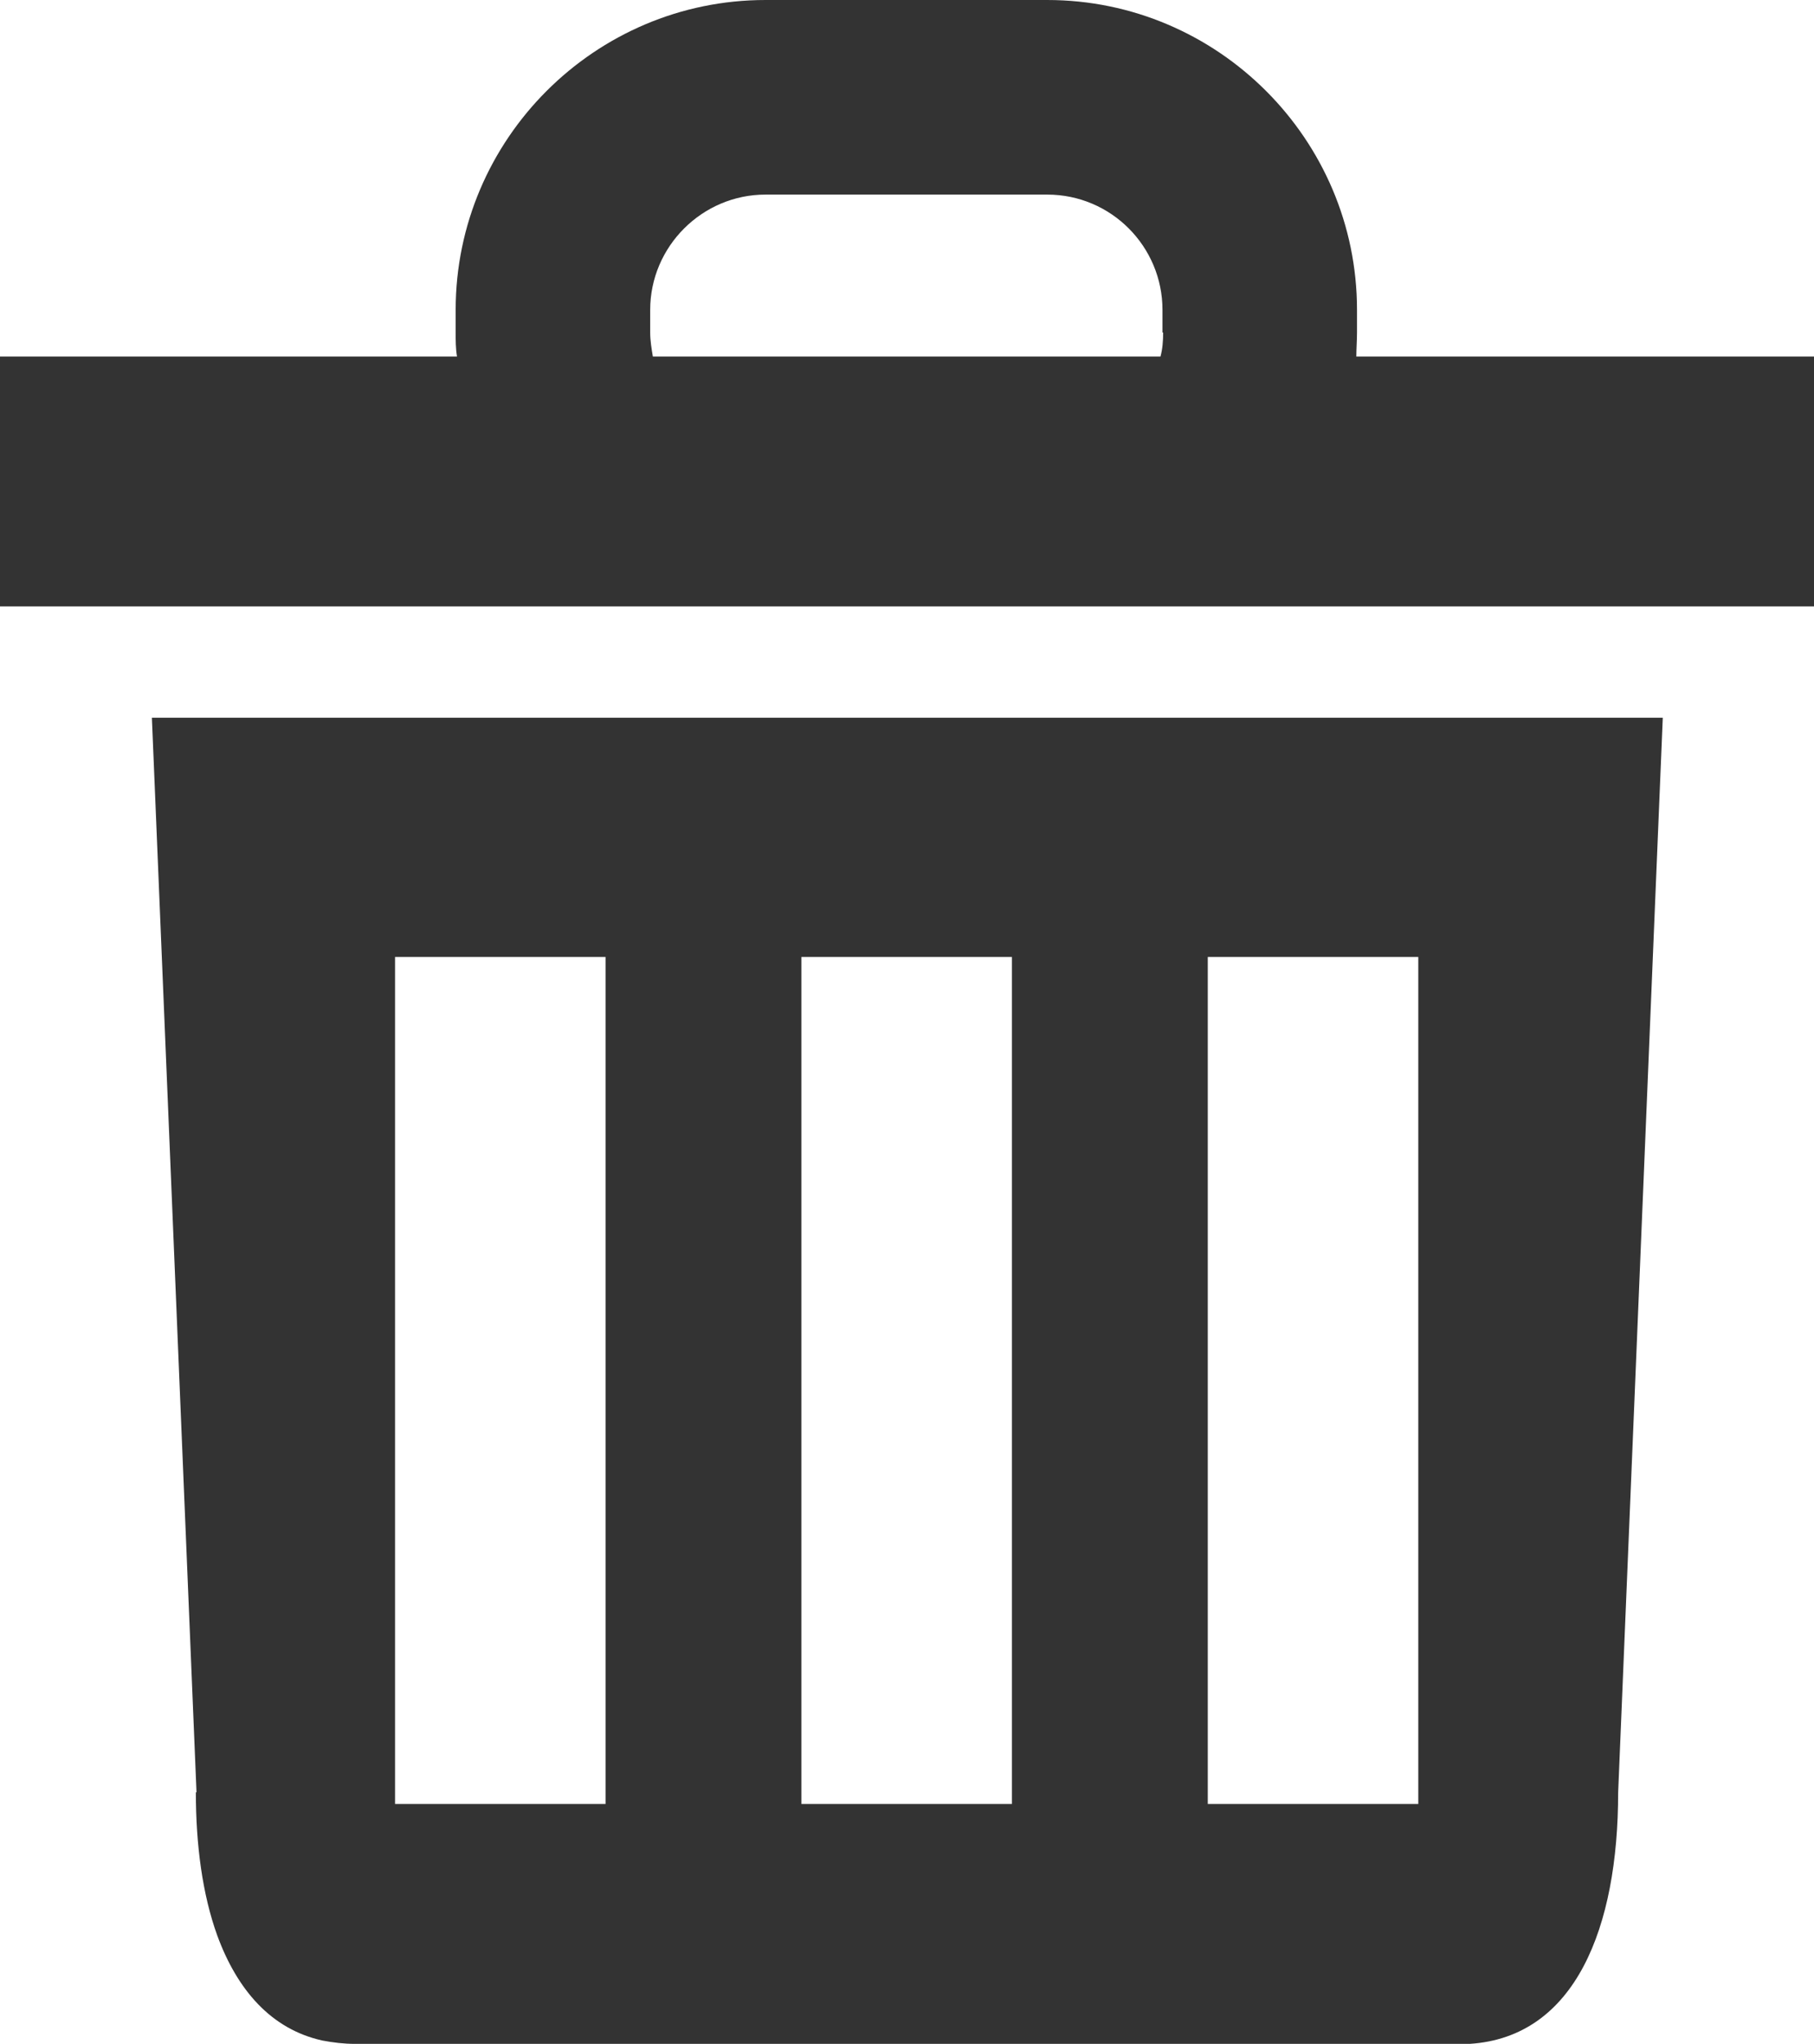 <?xml version="1.0" encoding="UTF-8"?><svg id="_レイヤー_2" xmlns="http://www.w3.org/2000/svg" viewBox="0 0 27.23 30.67"><defs><style>.cls-1{fill:#333;stroke-width:0px;}</style></defs><g id="_レイヤー_1-2"><path class="cls-1" d="m2.94,26.89c0,.8.1,1.54.32,2.15.3.82.81,1.41,1.58,1.58.16.03.32.05.49.05h16.61s.08,0,.12,0c1.59-.1,2.23-1.75,2.23-3.77l.67-16.13H2.28l.67,16.13Zm15.19-12.53h3.16v12.71h-3.16v-12.71Zm-6.1,0h3.16v12.71h-3.16v-12.71h0Zm-6.1,0h3.16v12.71h-3.16v-12.71Z"/><path class="cls-1" d="m20.36,5.35c0-.12.01-.24.01-.36v-.34c0-2.56-2.09-4.65-4.65-4.65h-4.23c-2.56,0-4.65,2.09-4.65,4.65v.34c0,.12,0,.24.02.36H0v3.75h27.23v-3.75h-6.87Zm-2.9-.36c0,.13-.01.25-.04.36h-7.62c-.02-.12-.04-.24-.04-.36v-.34c0-.95.78-1.73,1.73-1.73h4.23c.96,0,1.73.78,1.73,1.73v.34Z"/></g></svg>